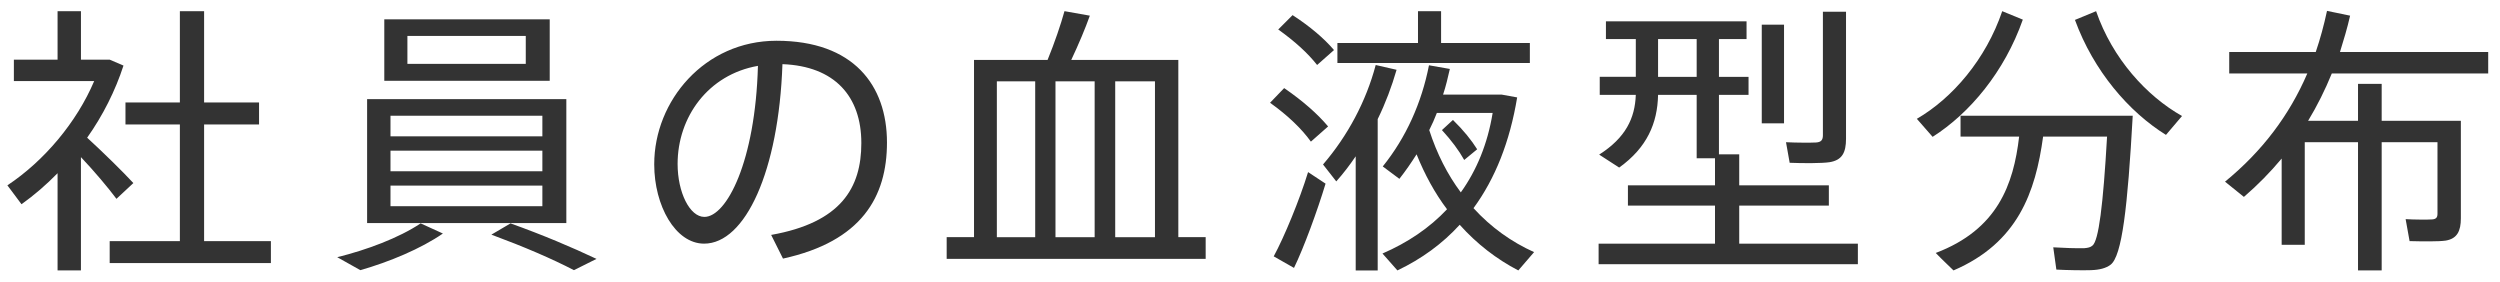 <svg enable-background="new 0 0 142 16" height="16" viewBox="0 0 142 16" width="142" xmlns="http://www.w3.org/2000/svg"><g fill="#333"><path d="m4.598 15.36h-1.328v-5.522c-.641.656-1.328 1.249-2.049 1.762l-.801-1.073c2.098-1.393 3.938-3.586 4.93-5.923h-4.562v-1.216h2.482v-2.753h1.328v2.753h1.152.305.175l.784.337c-.463 1.423-1.168 2.832-2.064 4.097.976.896 2.017 1.92 2.625 2.576l-.96.896c-.48-.641-1.232-1.537-2.018-2.369v6.435zm5.619-1.665v-6.626h-3.09v-1.249h3.09v-5.185h1.376v5.185h3.121v1.249h-3.121v6.626h3.794v1.249h-9.157v-1.249z"/><path d="m25.156 13.264c-1.248.864-3.057 1.617-4.689 2.081l-1.312-.736c1.681-.417 3.49-1.089 4.738-1.921zm7.012-7.635v7.043h-11.316v-7.043zm-.944-4.53v3.489h-9.396v-3.489zm-9.044 6.643h8.627v-1.169h-8.627zm0 1.985h8.627v-1.169h-8.627zm0 1.984h8.627v-1.168h-8.627zm.961-8.083h6.723v-1.585h-6.723zm5.857 9.06c1.873.672 3.458 1.345 4.883 2.017l-1.281.64c-1.264-.656-2.833-1.329-4.689-2.017z"/><path d="m37.16 9.326c0-3.602 2.865-7.011 6.946-7.011 4.37 0 6.274 2.528 6.274 5.778 0 3.09-1.44 5.618-5.906 6.595l-.672-1.345c3.969-.704 5.122-2.673 5.122-5.219 0-2.641-1.505-4.369-4.481-4.48-.209 6.082-2.113 10.195-4.45 10.195-1.633 0-2.833-2.16-2.833-4.498zm1.328-.015c0 1.616.688 3.009 1.521 3.009 1.265 0 2.897-3.153 3.042-8.579-2.834.495-4.563 2.912-4.563 5.57z"/><path d="m55.324 13.472v-10.068h4.178c.4-.977.753-2.018.961-2.77l1.44.256c-.256.721-.64 1.633-1.056 2.514h6.082v10.067h1.553v1.232h-14.711v-1.232h1.553zm3.475 0v-8.852h-2.178v8.852zm3.377 0v-8.852h-2.225v8.852zm3.426 0v-8.852h-2.258v8.852z"/><path d="m74.459 8.045c-.527-.735-1.312-1.488-2.32-2.208l.801-.833c1.072.736 1.904 1.473 2.496 2.178zm-.96 7.172-1.152-.656c.593-1.089 1.473-3.218 1.952-4.786l.993.656c-.464 1.536-1.232 3.633-1.793 4.786zm1.313-11.526c-.528-.672-1.265-1.344-2.208-2.016l.815-.816c1.009.656 1.793 1.328 2.353 1.984zm2.192 11.669v-6.482c-.336.496-.703.977-1.104 1.425l-.752-.961c1.393-1.616 2.448-3.585 2.992-5.65l1.186.272c-.273.944-.625 1.889-1.073 2.802v8.595h-1.249zm-1.039-11.78v-1.137h4.577v-1.808h1.312v1.809h5.042v1.136zm7.73 8.243c.992 1.089 2.16 1.921 3.441 2.497l-.896 1.04c-1.232-.64-2.354-1.505-3.329-2.593-.977 1.072-2.161 1.937-3.538 2.593l-.848-.96c1.44-.625 2.673-1.457 3.666-2.514-.689-.912-1.266-1.969-1.729-3.121-.304.48-.624.945-.977 1.393l-.944-.704c1.328-1.648 2.209-3.617 2.625-5.746l1.185.208c-.112.496-.224.977-.384 1.457h2.945.271.112l.88.16c-.415 2.512-1.247 4.61-2.48 6.29zm1.088-5.41h-3.169c-.128.336-.272.656-.433.976.433 1.346 1.041 2.529 1.793 3.538.897-1.249 1.522-2.753 1.809-4.514zm-1.616 2.673c-.304-.544-.72-1.104-1.265-1.697l.625-.576c.607.593 1.056 1.153 1.376 1.666z"/><path d="m97.412 13.84v-2.16h-4.946v-1.152h4.946v-1.538h-1.041v-3.601h-2.193c-.031 1.601-.623 2.993-2.209 4.129l-1.136-.736c1.505-.959 2.032-2.064 2.081-3.393h-2.049v-1.025h2.049v-2.145h-1.697v-1.008h7.987v1.008h-1.568v2.146h1.681v1.024h-1.681v3.377h1.152v1.762h5.091v1.152h-5.091v2.16h6.739v1.168h-14.726v-1.168zm-1.041-9.476v-2.145h-2.193v2.146h2.193zm4.962-2.962v5.604h-1.265v-5.604zm3.521-.736v7.22c0 .784-.224 1.216-.944 1.328-.432.064-1.504.064-2.257.032l-.208-1.168c.592.031 1.44.031 1.697.016.303-.016.399-.145.399-.416v-7.012z"/><path d="m114.896 1.115c-1.041 2.961-3.01 5.314-5.123 6.658l-.896-1.024c2.017-1.169 3.921-3.378 4.85-6.114zm-3.937 14.245c-.289-.288-.593-.56-1.009-.992 3.505-1.329 4.418-3.874 4.737-6.61h-3.328v-1.185h8.387.561.832c-.288 5.187-.608 7.987-1.265 8.468-.256.191-.608.287-1.104.304-.447.016-1.393 0-1.969-.032l-.176-1.265c.512.032 1.377.064 1.776.048.192-.016.337-.048.448-.144.353-.272.608-2.272.832-6.194h-3.633c-.431 3.169-1.441 6.034-5.089 7.602zm12.98-8.771-.912 1.073c-2.113-1.312-4.113-3.635-5.17-6.531l1.201-.496c.928 2.689 2.865 4.818 4.881 5.954z"/><path d="m139.201 6.861h.576v5.538c0 .72-.208 1.152-.848 1.265-.4.064-1.377.048-2.065.031l-.224-1.248c.512.032 1.28.032 1.504.016.225-.016.305-.111.305-.32v-4.065h-3.17v7.282h-1.344v-7.282h-3.025v5.826h-1.312v-4.898c-.641.769-1.361 1.505-2.145 2.178l-1.072-.865c2.112-1.729 3.648-3.762 4.674-6.146h-4.435v-1.218h4.914c.257-.752.464-1.52.64-2.336l1.312.271c-.159.705-.367 1.393-.576 2.064h8.42v1.217h-8.883c-.385.944-.833 1.841-1.346 2.689h2.834v-2.096h1.344v2.098h3.17.752z"/></g><path d="m0 0h142v16h-142z" fill="none"/></svg>